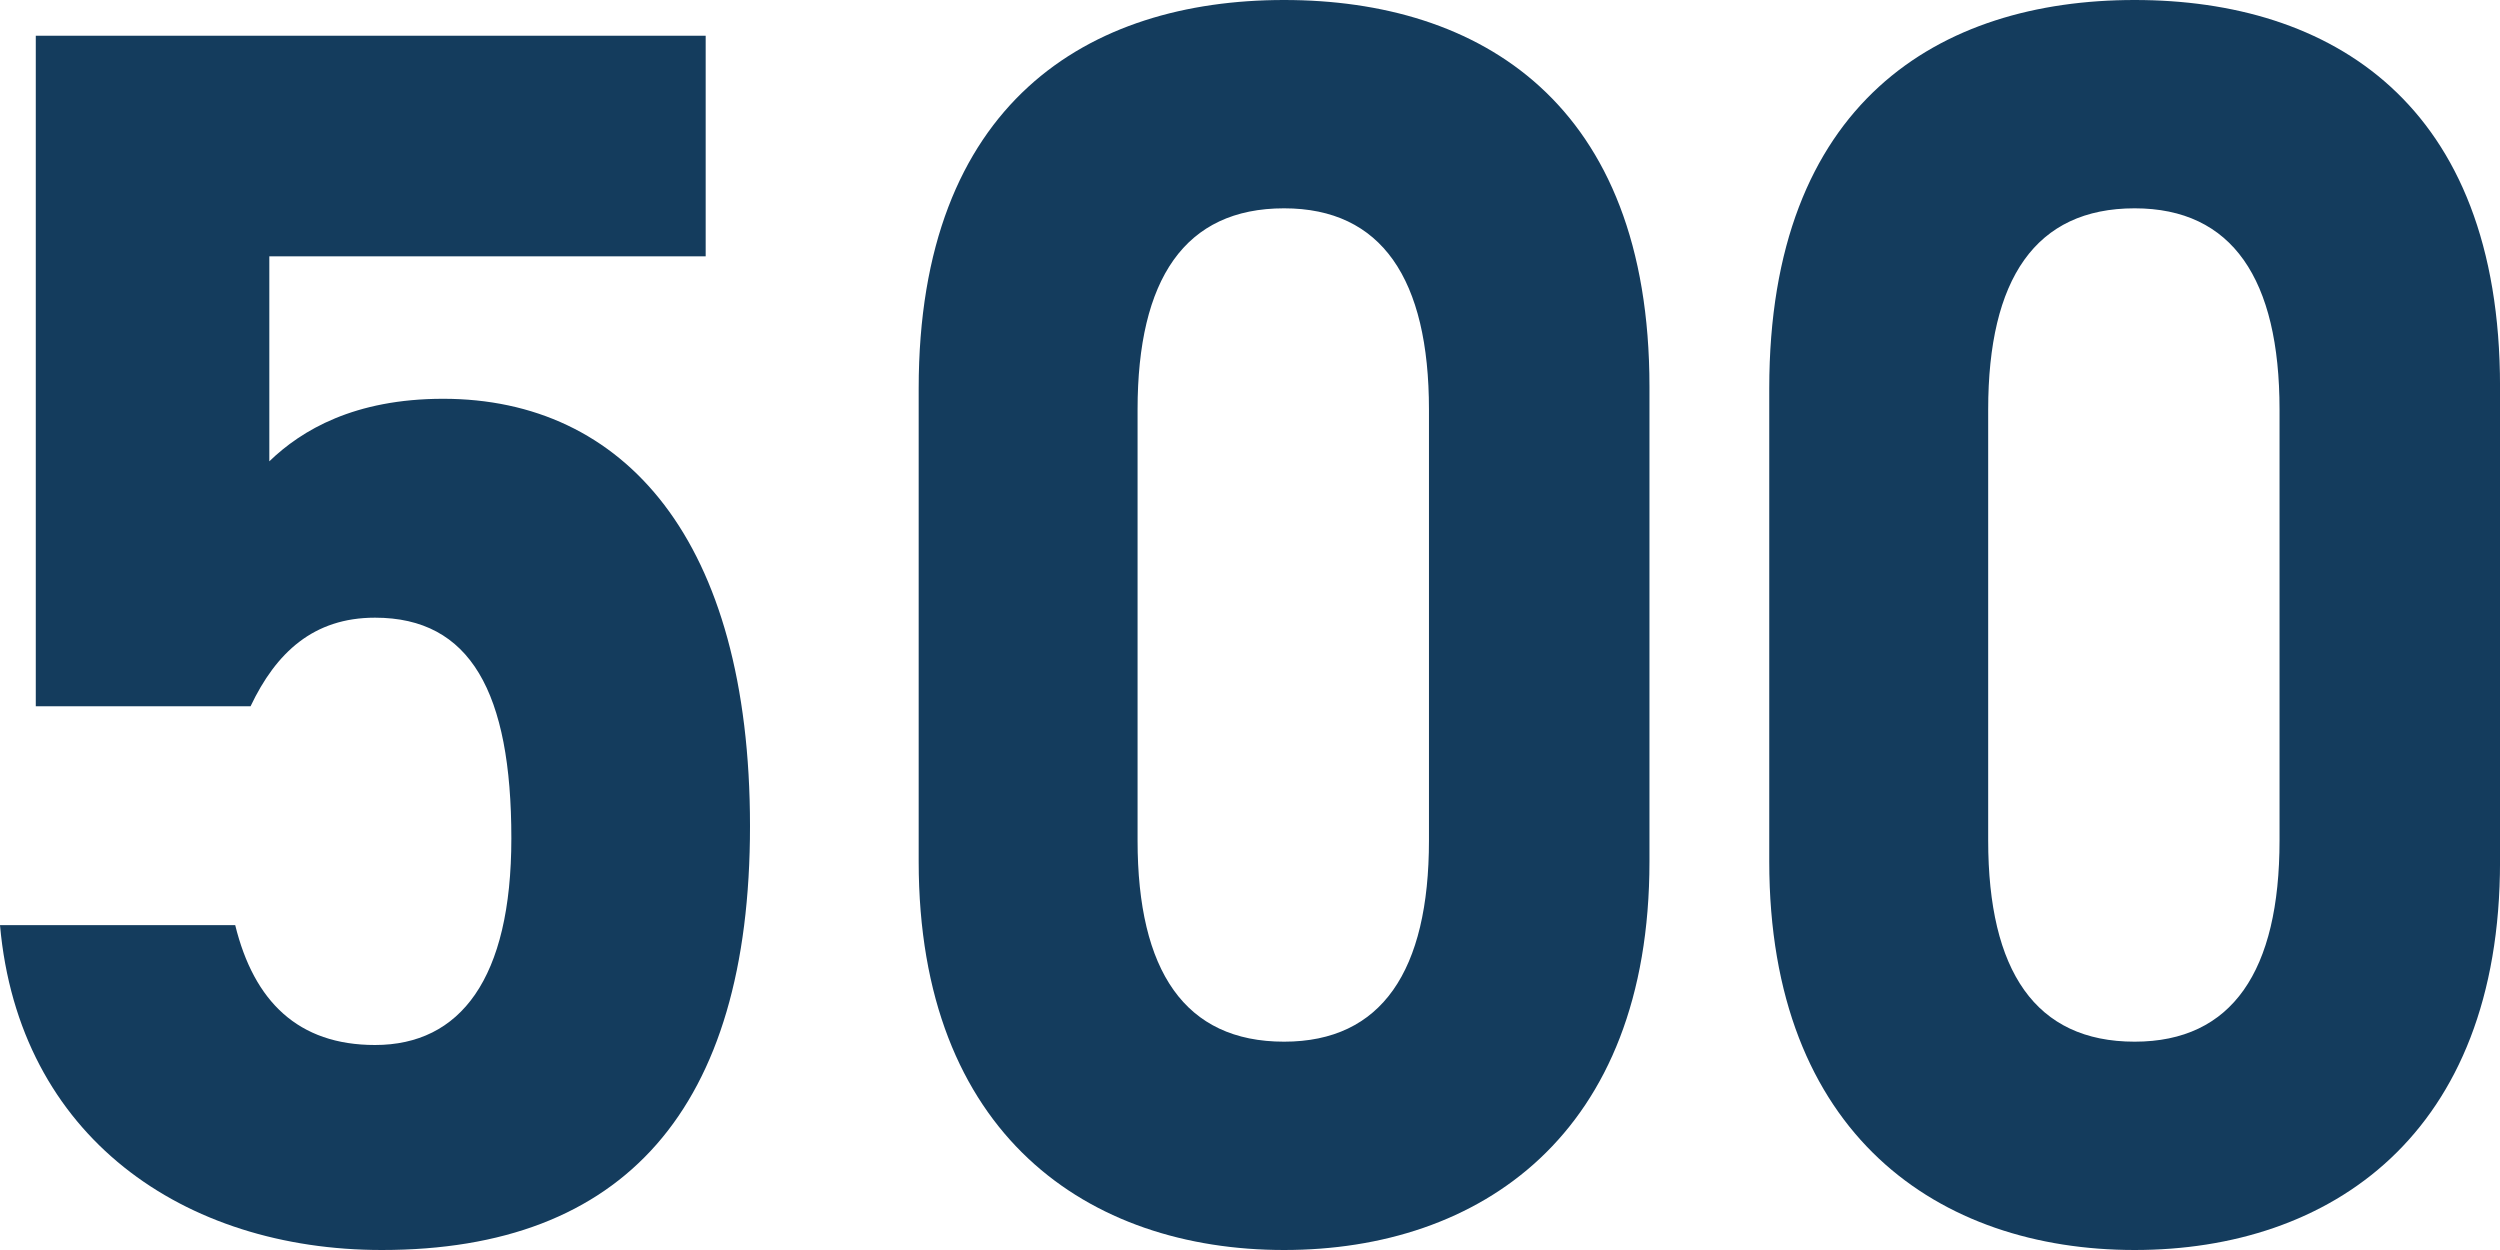 <svg width="70" height="35" viewBox="0 0 70 35" fill="none" xmlns="http://www.w3.org/2000/svg">
<path d="M46.185 10.826V24.124C46.185 31.787 41.422 35 35.954 35C30.485 35 25.723 31.787 25.723 24.124V10.876C25.723 2.867 30.485 0 35.954 0C41.422 0 46.185 2.867 46.185 10.826ZM40.011 11.469C40.011 7.811 38.688 5.833 35.954 5.833C33.175 5.833 31.852 7.811 31.852 11.469V23.531C31.852 27.189 33.175 29.167 35.954 29.167C38.688 29.167 40.011 27.189 40.011 23.531V11.469Z" fill="#143C5D"/>
<path d="M70.001 10.826V24.124C70.001 31.787 65.239 35 59.77 35C54.302 35 49.539 31.787 49.539 24.124V10.876C49.539 2.867 54.302 0 59.77 0C65.239 0 70.001 2.867 70.001 10.826ZM63.827 11.469C63.827 7.811 62.504 5.833 59.77 5.833C56.992 5.833 55.669 7.811 55.669 11.469V23.531C55.669 27.189 56.992 29.167 59.77 29.167C62.504 29.167 63.827 27.189 63.827 23.531V11.469Z" fill="#143C5D"/>
<path d="M10.5 17.295C8.782 17.295 7.732 18.267 7.016 19.775H1.002V1H19.759V7.177H7.541V12.917C8.448 12.041 9.927 11.166 12.409 11.166C17.468 11.166 21 15.106 21 23.132C21 31.06 17.468 35 10.691 35C5.155 35 0.525 31.838 0 25.904H6.586C7.111 28.044 8.352 29.26 10.5 29.26C12.886 29.26 14.318 27.412 14.318 23.472C14.318 19.386 13.173 17.295 10.5 17.295Z" fill="#143C5D"/>
</svg>
